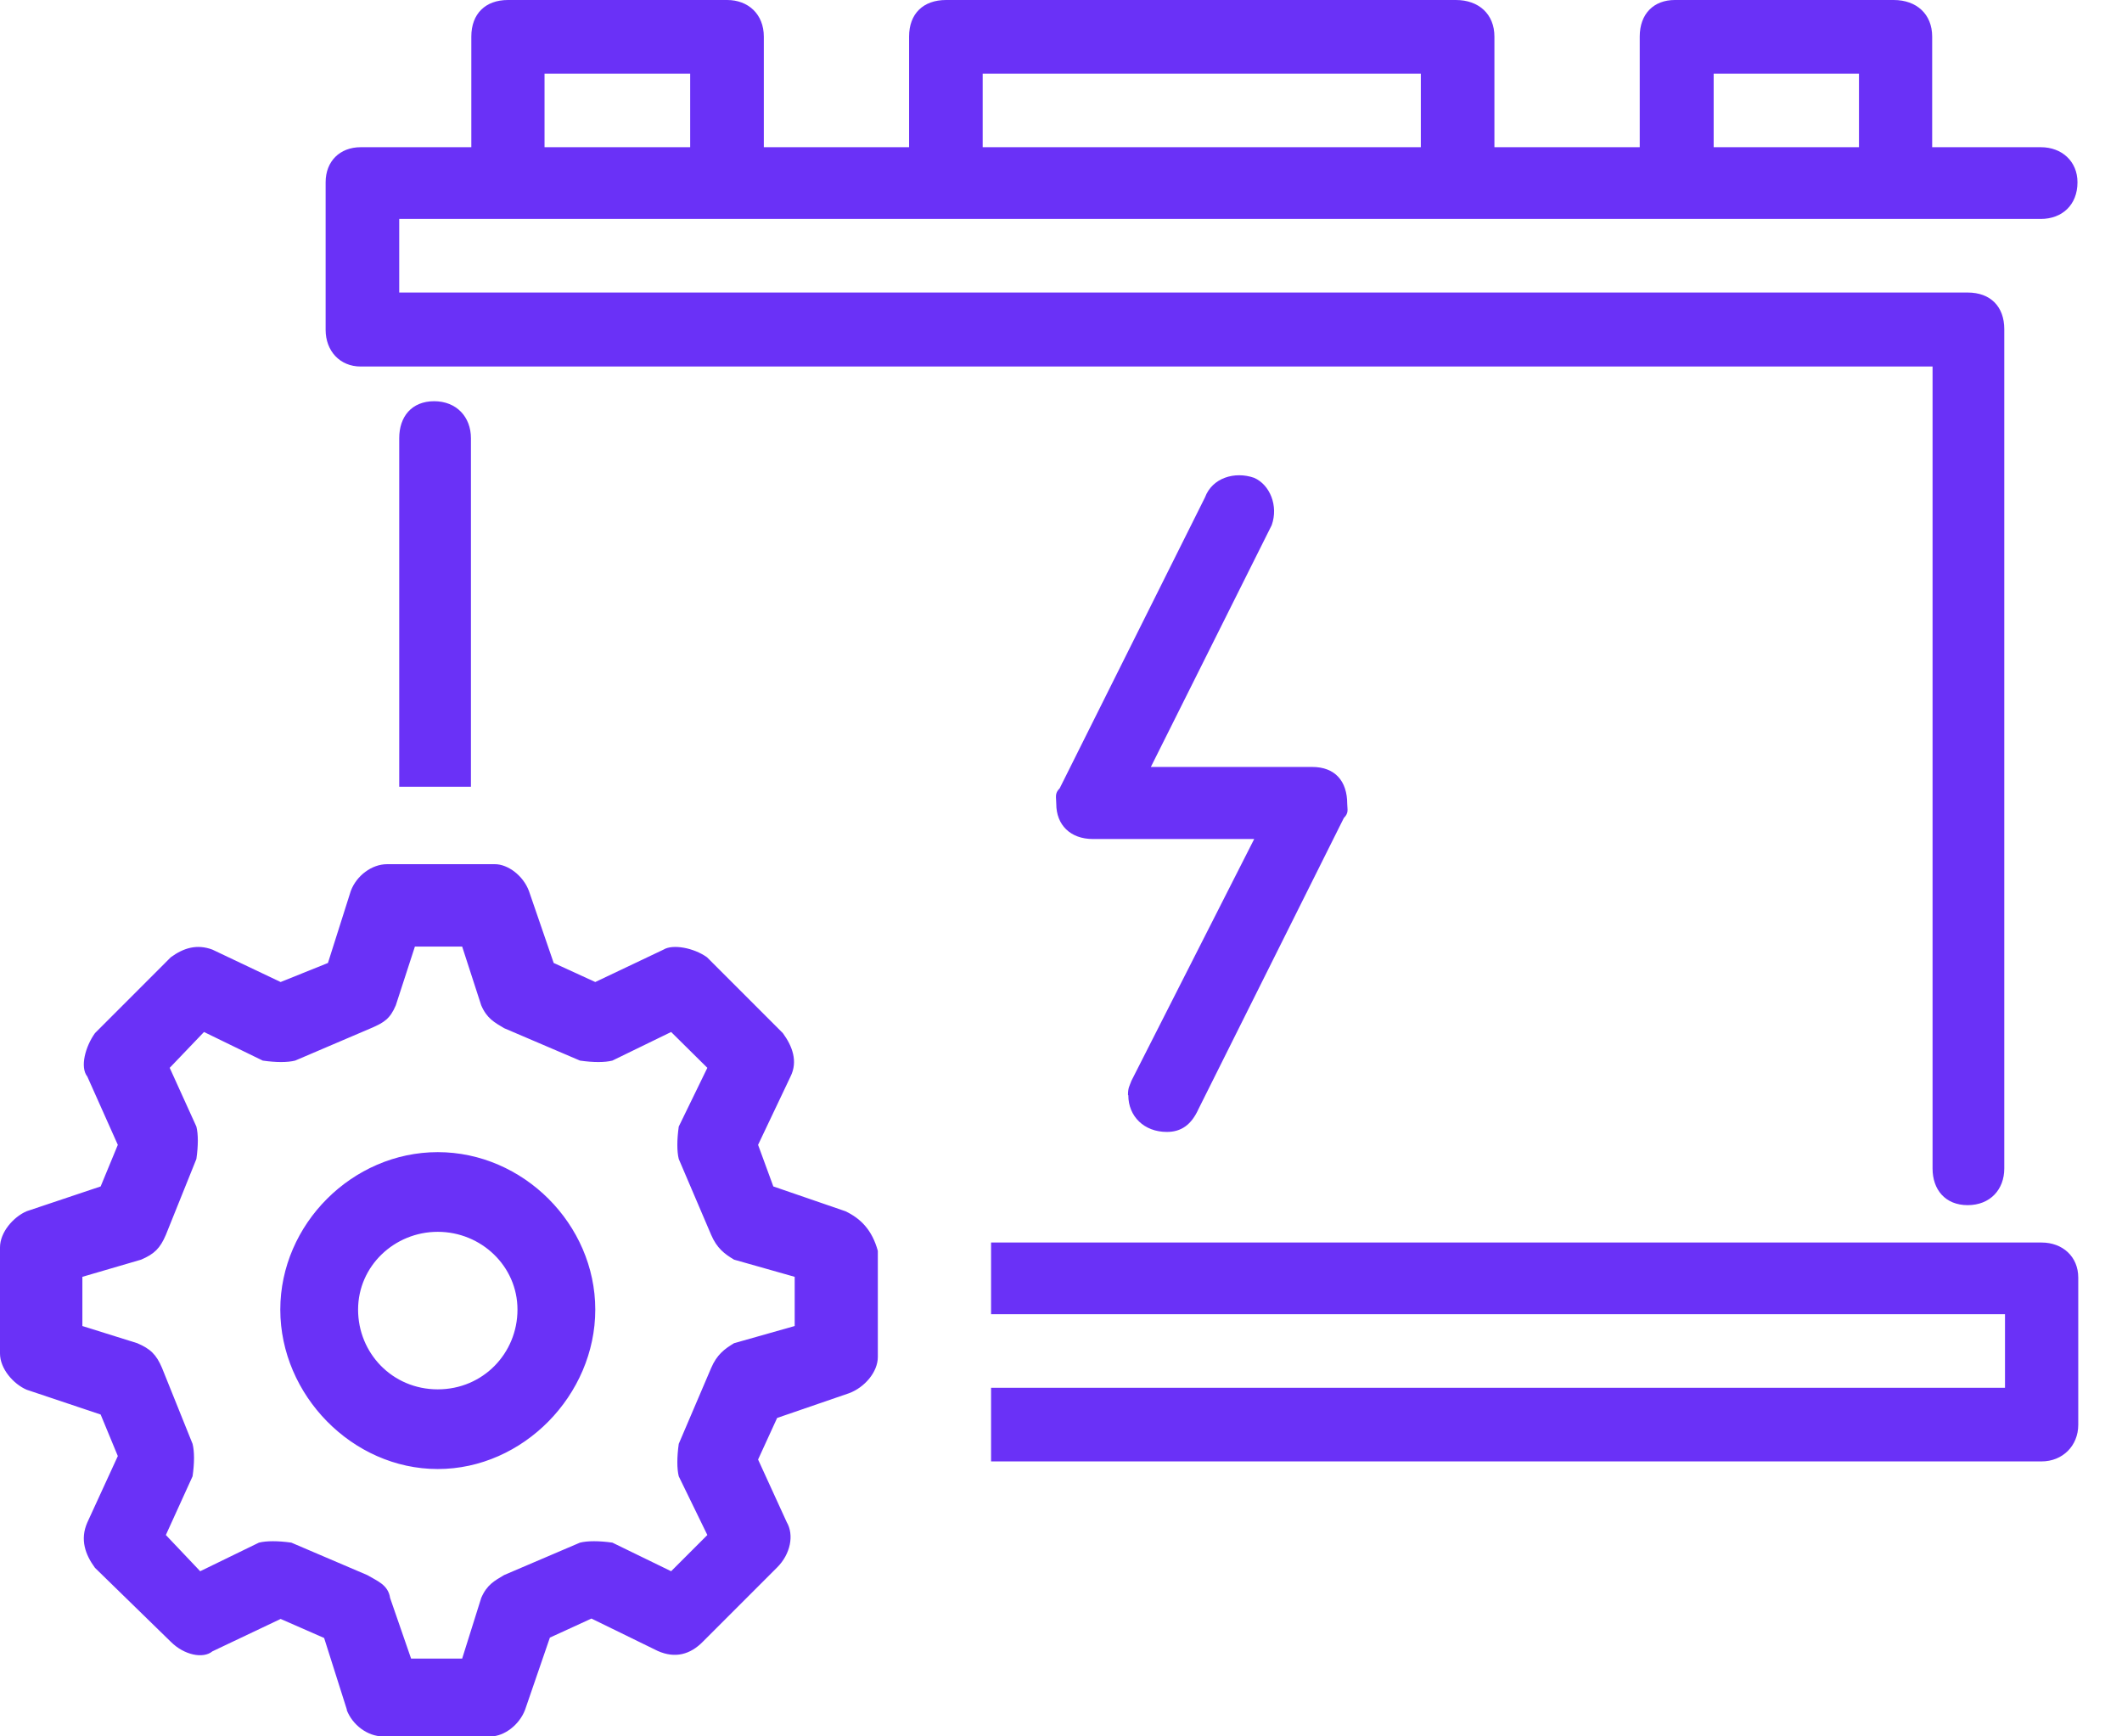 <svg width="44" height="36" viewBox="0 0 44 36" fill="none" xmlns="http://www.w3.org/2000/svg">
<path d="M43.093 26.488V29.54C43.093 29.975 42.768 30.299 42.333 30.299H20.55V28.773H41.574V27.247H20.55V25.761H42.333C42.768 25.761 43.093 26.053 43.093 26.488ZM23.396 22.709C23.396 23.143 23.721 23.468 24.195 23.468C24.488 23.468 24.701 23.325 24.851 22.993L27.864 16.96C27.974 16.85 27.935 16.778 27.935 16.668C27.935 16.193 27.682 15.901 27.208 15.901H23.863L26.369 10.888C26.512 10.485 26.33 10.05 26.006 9.907C25.602 9.765 25.136 9.907 24.986 10.311L21.973 16.343C21.863 16.454 21.902 16.525 21.902 16.668C21.902 17.103 22.195 17.395 22.661 17.395H26.006L23.46 22.408C23.42 22.519 23.389 22.55 23.389 22.701L23.396 22.709ZM9.006 8.318C8.532 8.318 8.278 8.642 8.278 9.085V16.312H9.765V9.085C9.765 8.65 9.472 8.318 8.998 8.318H9.006ZM6.752 6.832V3.779C6.752 3.345 7.045 3.052 7.48 3.052H9.773V0.759C9.773 0.285 10.066 0 10.532 0H15.078C15.513 0 15.838 0.293 15.838 0.759V3.052H18.85V0.759C18.85 0.285 19.142 0 19.617 0H30.188C30.663 0 30.987 0.293 30.987 0.759V3.052H34V0.759C34 0.285 34.292 0 34.727 0H39.266C39.74 0 40.064 0.293 40.064 0.759V3.052H42.318C42.752 3.052 43.077 3.345 43.077 3.779C43.077 4.254 42.752 4.539 42.318 4.539H8.278V6.065H40.8C41.274 6.065 41.559 6.357 41.559 6.824V24.227C41.559 24.662 41.266 24.986 40.8 24.986C40.333 24.986 40.072 24.662 40.072 24.227V7.599H7.48C7.045 7.599 6.752 7.274 6.752 6.839V6.832ZM35.533 3.052H38.546V1.526H35.533V3.052ZM20.376 3.052H29.461V1.526H20.376V3.052ZM11.291 3.052H14.311V1.526H11.291V3.052ZM7.187 35.447C7.306 35.763 7.622 36 7.939 36H10.176C10.453 36 10.769 35.763 10.888 35.447L11.402 33.952L12.264 33.557L13.639 34.229C13.995 34.387 14.311 34.308 14.58 34.031L16.114 32.497C16.391 32.221 16.47 31.825 16.312 31.556L15.719 30.26L16.114 29.398L17.609 28.884C17.925 28.765 18.202 28.449 18.202 28.133V25.934C18.083 25.5 17.846 25.262 17.529 25.112L16.035 24.598L15.719 23.736L16.391 22.321C16.549 22.005 16.43 21.689 16.233 21.42L14.659 19.846C14.383 19.649 13.948 19.57 13.758 19.688L12.343 20.36L11.481 19.965L10.967 18.471C10.848 18.154 10.532 17.917 10.263 17.917H8.025C7.709 17.917 7.393 18.154 7.274 18.471L6.8 19.965L5.819 20.36L4.404 19.688C4.088 19.57 3.811 19.649 3.542 19.846L1.969 21.42C1.771 21.697 1.653 22.123 1.811 22.321L2.443 23.736L2.087 24.598L0.553 25.112C0.277 25.231 0 25.547 0 25.863V28.061C0 28.378 0.277 28.694 0.553 28.813L2.087 29.327L2.443 30.188L1.811 31.564C1.653 31.92 1.771 32.236 1.969 32.505L3.542 34.039C3.819 34.316 4.214 34.395 4.404 34.237L5.819 33.565L6.721 33.96L7.195 35.454L7.187 35.447ZM8.524 34.387L8.089 33.13C8.049 32.853 7.812 32.774 7.614 32.655L6.041 31.983C5.764 31.944 5.527 31.944 5.369 31.983L4.151 32.576L3.439 31.825L3.993 30.608C4.033 30.331 4.033 30.094 3.993 29.935L3.36 28.362C3.242 28.085 3.123 27.967 2.846 27.848L1.708 27.492V26.472L2.926 26.116C3.202 25.998 3.321 25.879 3.439 25.602L4.072 24.029C4.112 23.752 4.112 23.515 4.072 23.357L3.519 22.139L4.23 21.396L5.448 21.989C5.725 22.029 5.962 22.029 6.12 21.989L7.693 21.317C7.97 21.198 8.089 21.119 8.207 20.843L8.603 19.625H9.583L9.978 20.843C10.097 21.119 10.255 21.198 10.453 21.317L12.026 21.989C12.303 22.029 12.54 22.029 12.698 21.989L13.916 21.396L14.667 22.139L14.074 23.357C14.035 23.634 14.035 23.871 14.074 24.029L14.746 25.602C14.865 25.879 15.023 25.998 15.221 26.116L16.478 26.472V27.492L15.221 27.848C15.023 27.967 14.865 28.085 14.746 28.362L14.074 29.935C14.035 30.212 14.035 30.449 14.074 30.608L14.667 31.825L13.916 32.576L12.698 31.983C12.422 31.944 12.184 31.944 12.026 31.983L10.453 32.655C10.255 32.774 10.097 32.853 9.978 33.13L9.583 34.387H8.524ZM5.812 27.152C5.812 28.923 7.306 30.457 9.077 30.457C10.848 30.457 12.343 28.923 12.343 27.152C12.343 25.381 10.848 23.887 9.077 23.887C7.306 23.887 5.812 25.381 5.812 27.152ZM10.73 27.152C10.73 28.054 10.018 28.805 9.077 28.805C8.136 28.805 7.425 28.054 7.425 27.152C7.425 26.251 8.176 25.539 9.077 25.539C9.978 25.539 10.73 26.251 10.73 27.152Z" fill="#6A31F7"/>
</svg>
